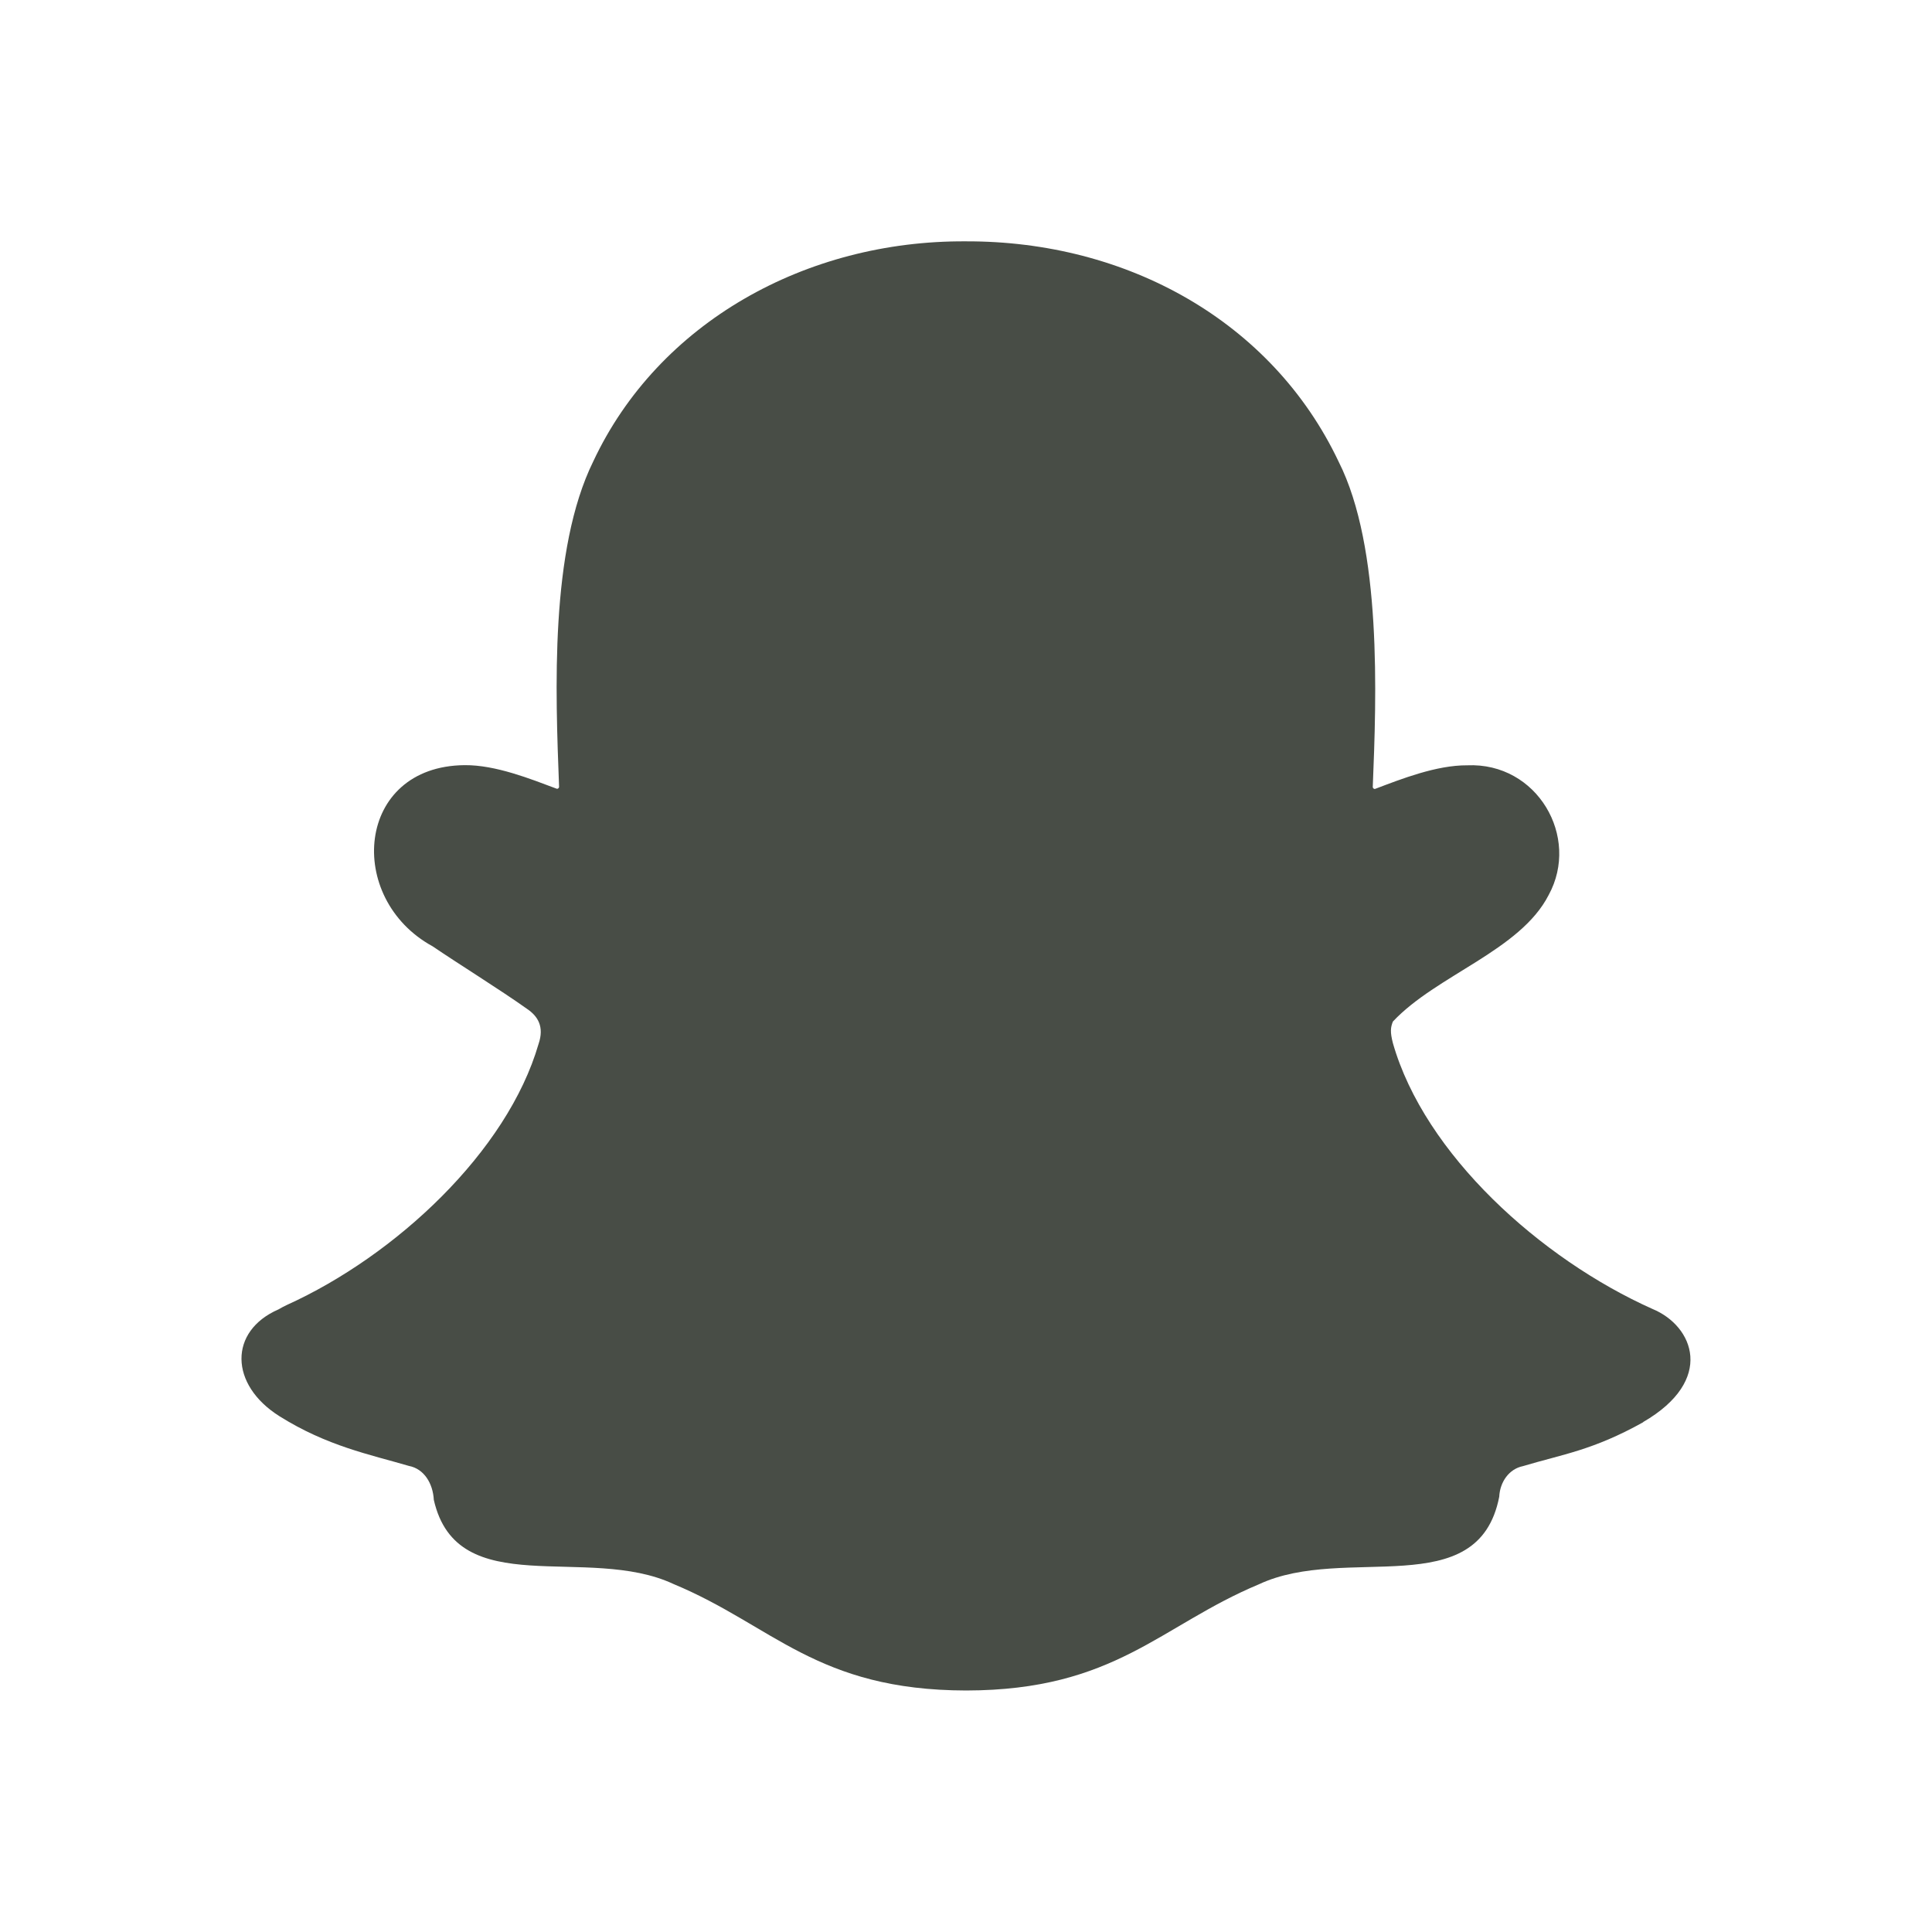 <svg width="48" height="48" viewBox="0 0 24 24" fill="#484D46" xmlns="http://www.w3.org/2000/svg"><path d="M20.413 17.667c-.627.35-1.001.398-1.495.546-.172.035-.285.196-.294.38-.261 1.336-1.908.582-2.986 1.088-1.228.513-1.784 1.316-3.635 1.319-1.858-.003-2.401-.809-3.635-1.322-1.071-.502-2.688.233-2.979-1.046-.011-.205-.121-.386-.31-.422-.489-.143-1.015-.246-1.607-.617-.624-.392-.631-1.058-.013-1.327.039-.023.076-.042.104-.055 1.351-.612 2.738-1.903 3.127-3.242.074-.216-.01-.346-.141-.435-.343-.244-.865-.567-1.174-.778-1.09-.595-.957-2.24.398-2.251.384-.003.817.171 1.138.291.016.008.034-.005.034-.023-.045-1.184-.116-2.941.424-4.04.807-1.723 2.641-2.748 4.63-2.735 1.994-.006 3.801.989 4.63 2.737.54 1.07.469 2.919.424 4.04 0 .018.018.031.034.023.32-.121.756-.293 1.138-.291.872-.039 1.407.891 1.013 1.611-.353.691-1.393.994-1.935 1.572-.029.073-.036.128 0 .268.394 1.381 1.835 2.681 3.224 3.302.512.211.782.885-.115 1.405Z"></path></svg>
